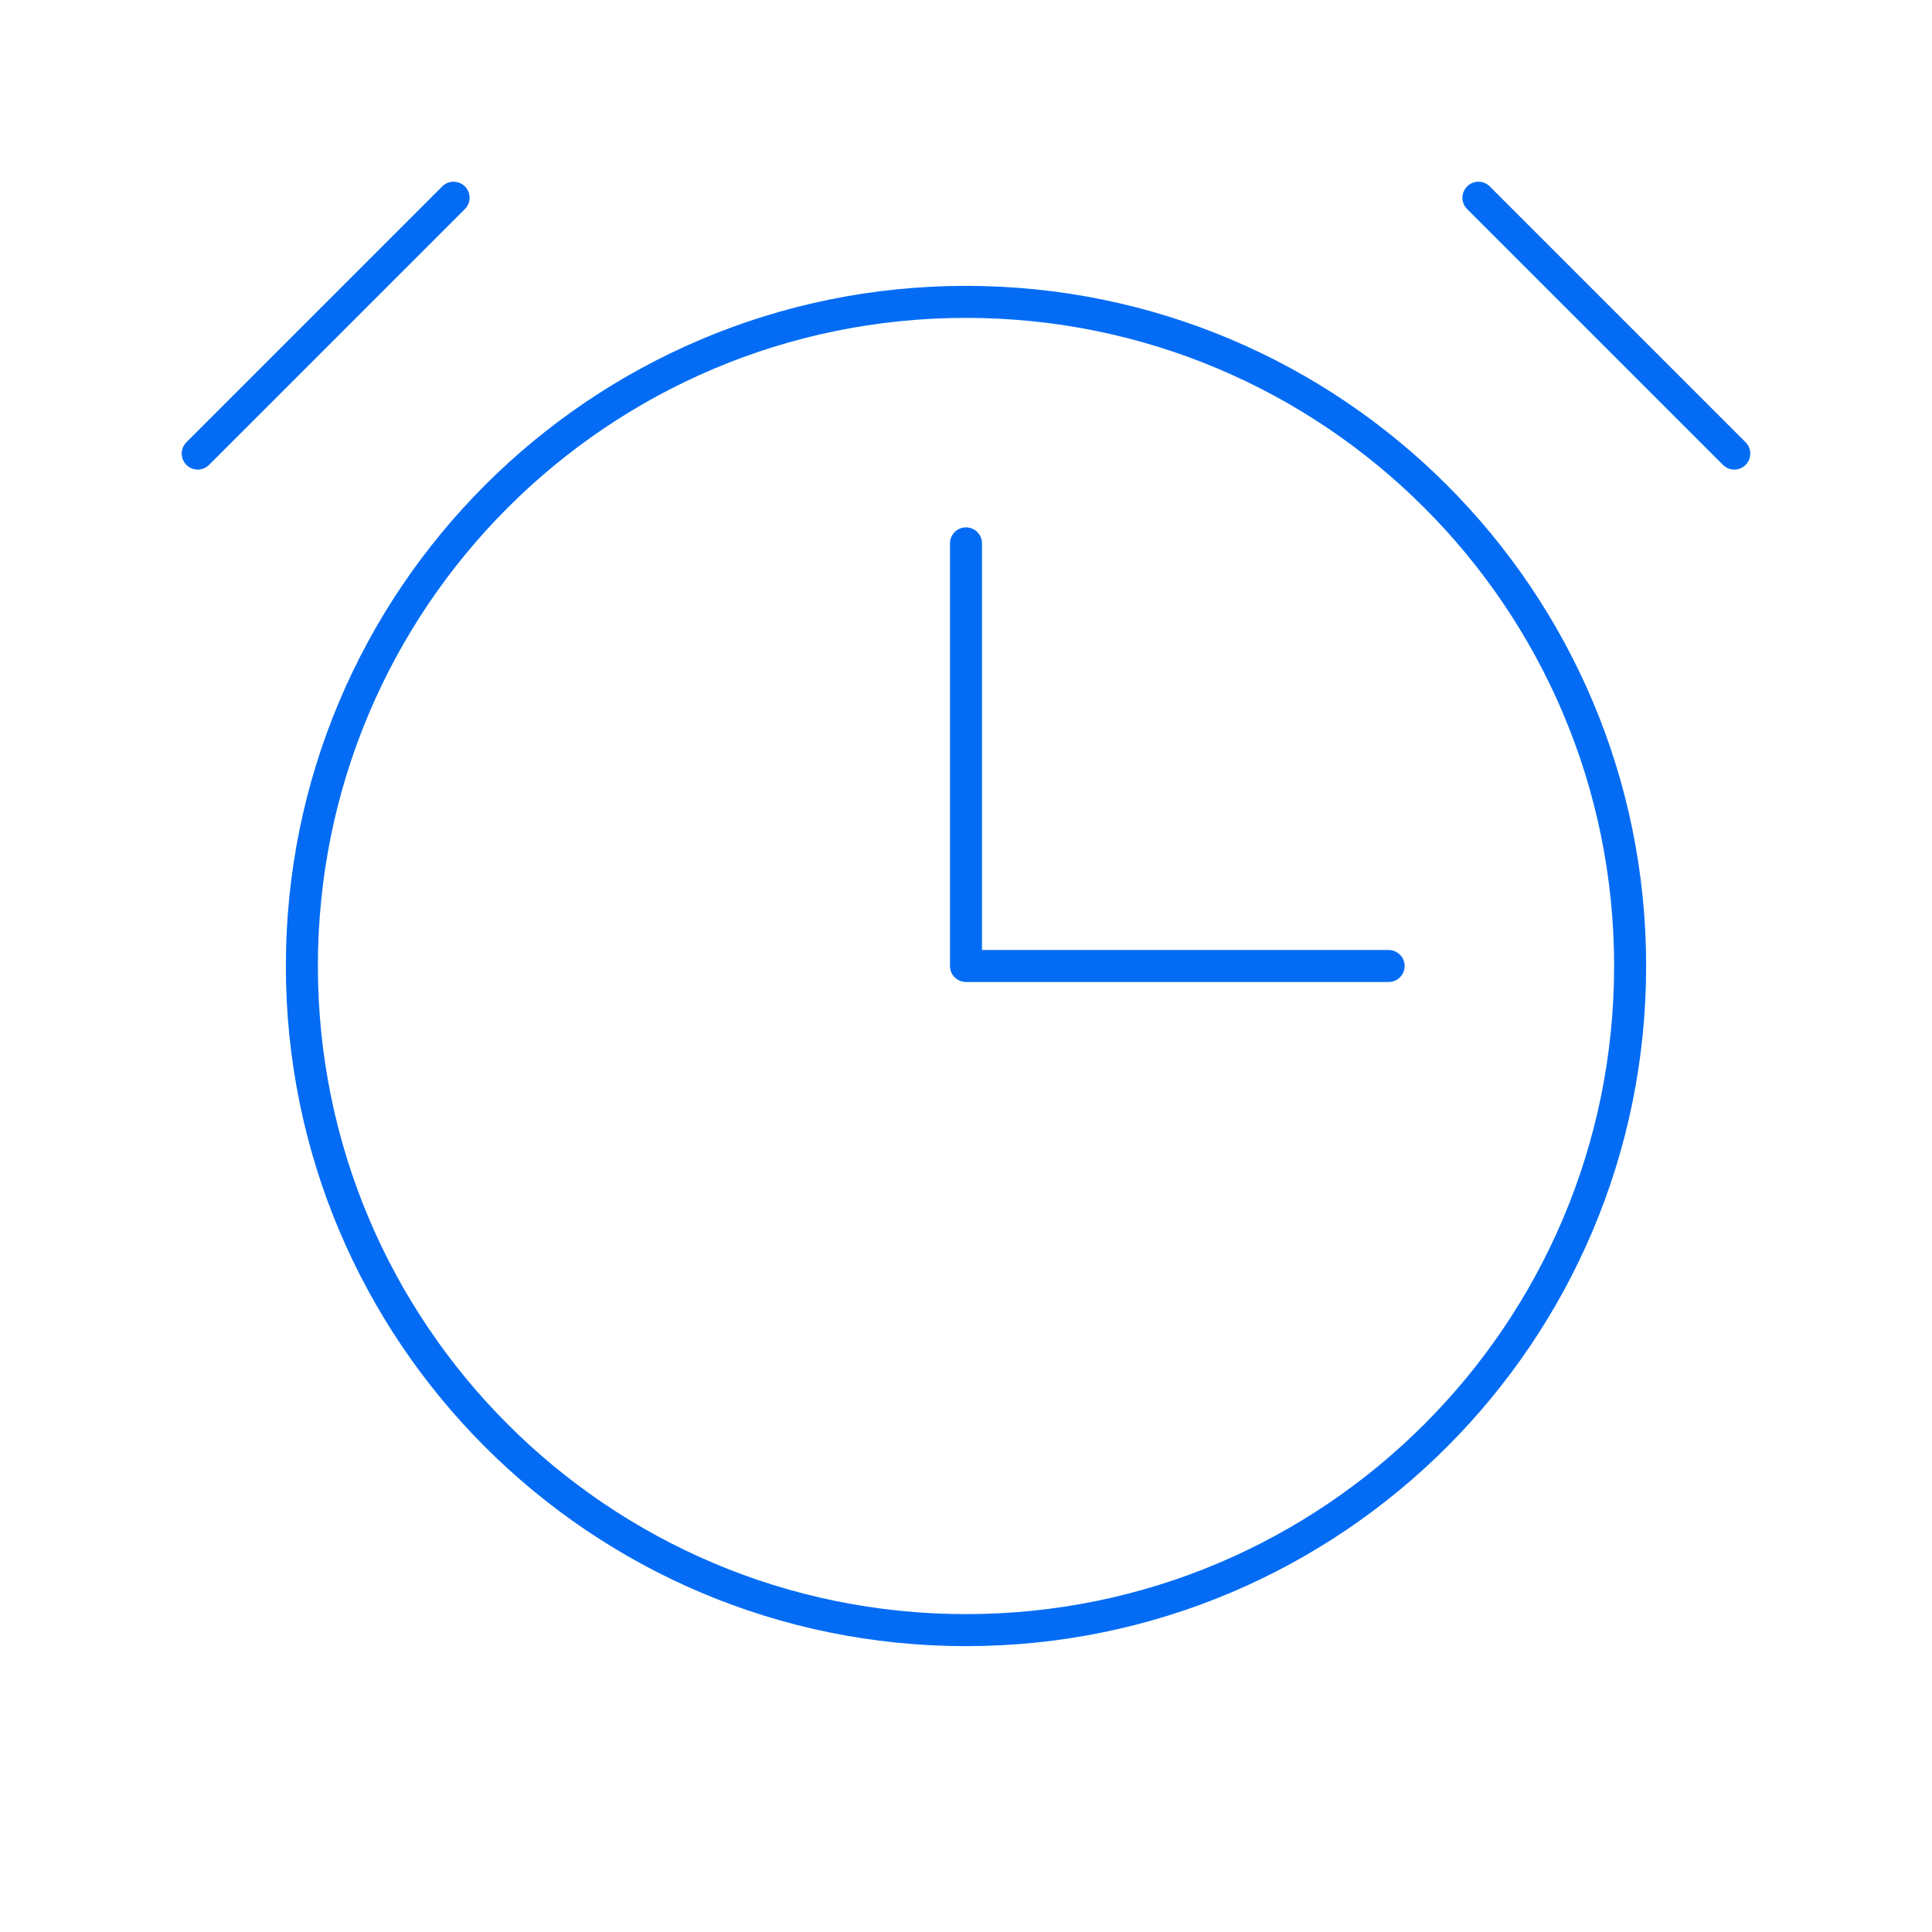 <?xml version="1.0"?>
<svg xmlns="http://www.w3.org/2000/svg" width="181" height="181" viewBox="0 0 181 181" fill="none">
<path d="M90.5 50.906V90.5H130.094" stroke="#046CF4" stroke-width="3" stroke-linecap="round" stroke-linejoin="round"/>
<path d="M90.5 152.719C124.862 152.719 152.719 124.862 152.719 90.5C152.719 56.138 124.862 28.281 90.5 28.281C56.138 28.281 28.281 56.138 28.281 90.5C28.281 124.862 56.138 152.719 90.5 152.719Z" stroke="#046CF4" stroke-width="3" stroke-miterlimit="10"/>
<path d="M138.507 18.524L162.476 42.493" stroke="#046CF4" stroke-width="3" stroke-linecap="round" stroke-linejoin="round"/>
<path d="M18.524 42.493L42.493 18.524" stroke="#046CF4" stroke-width="3" stroke-linecap="round" stroke-linejoin="round"/>
</svg>
